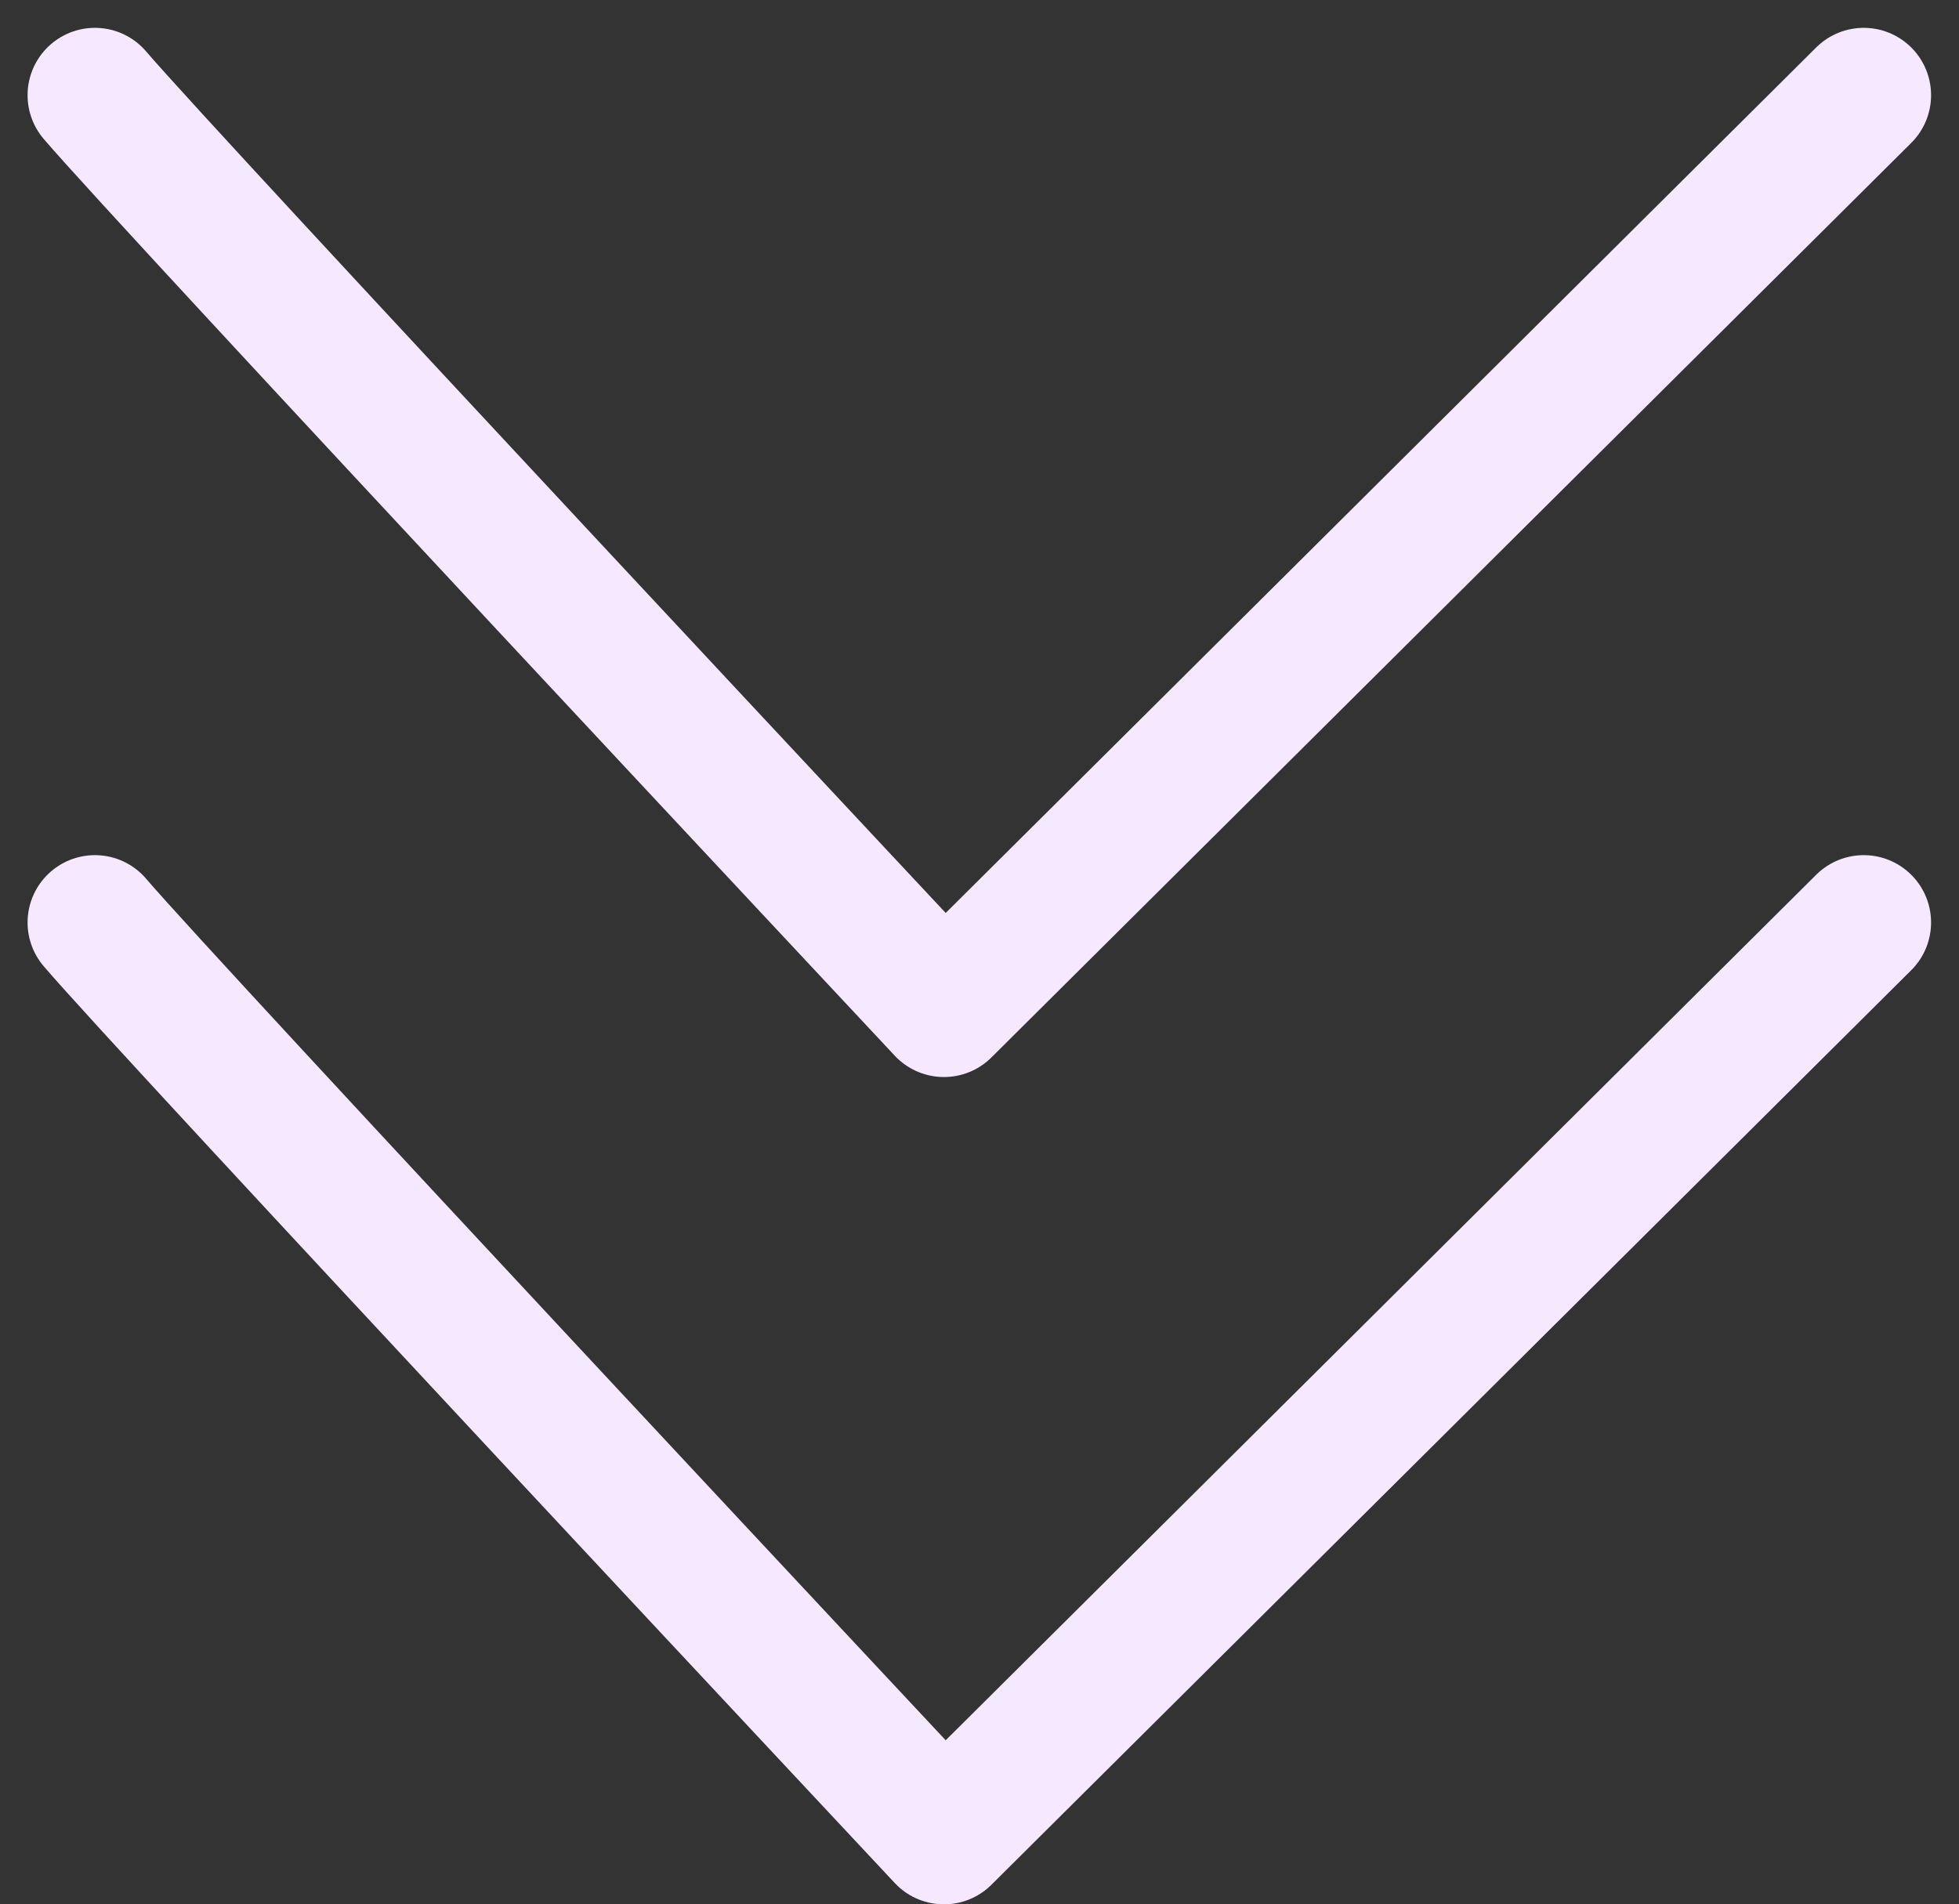 <svg xmlns="http://www.w3.org/2000/svg" width="21.814" height="21.207" viewBox="0 0 21.814 21.207">
  <rect x="0" y="0" width="21.814" height="21.207" fill="#333333" stroke="none"/>
  <g id="Group_16" data-name="Group 16" transform="translate(-144.943 -615.669)">
    <path id="Path_32" data-name="Path 32" d="M135.727,684.789c.788.926,9.454,10.184,9.454,10.184l10.242-10.184" transform="translate(10.273 -68.06)" fill="none" stroke="#f6e9ff" stroke-linecap="round" stroke-linejoin="round" stroke-width="1.5"/>
    <path id="Path_33" data-name="Path 33" d="M135.727,684.789c.788.926,9.454,10.184,9.454,10.184l10.242-10.184" transform="translate(10.273 -58.847)" fill="none" stroke="#f6e9ff" stroke-linecap="round" stroke-linejoin="round" stroke-width="1.5"/>
  </g>
</svg>
